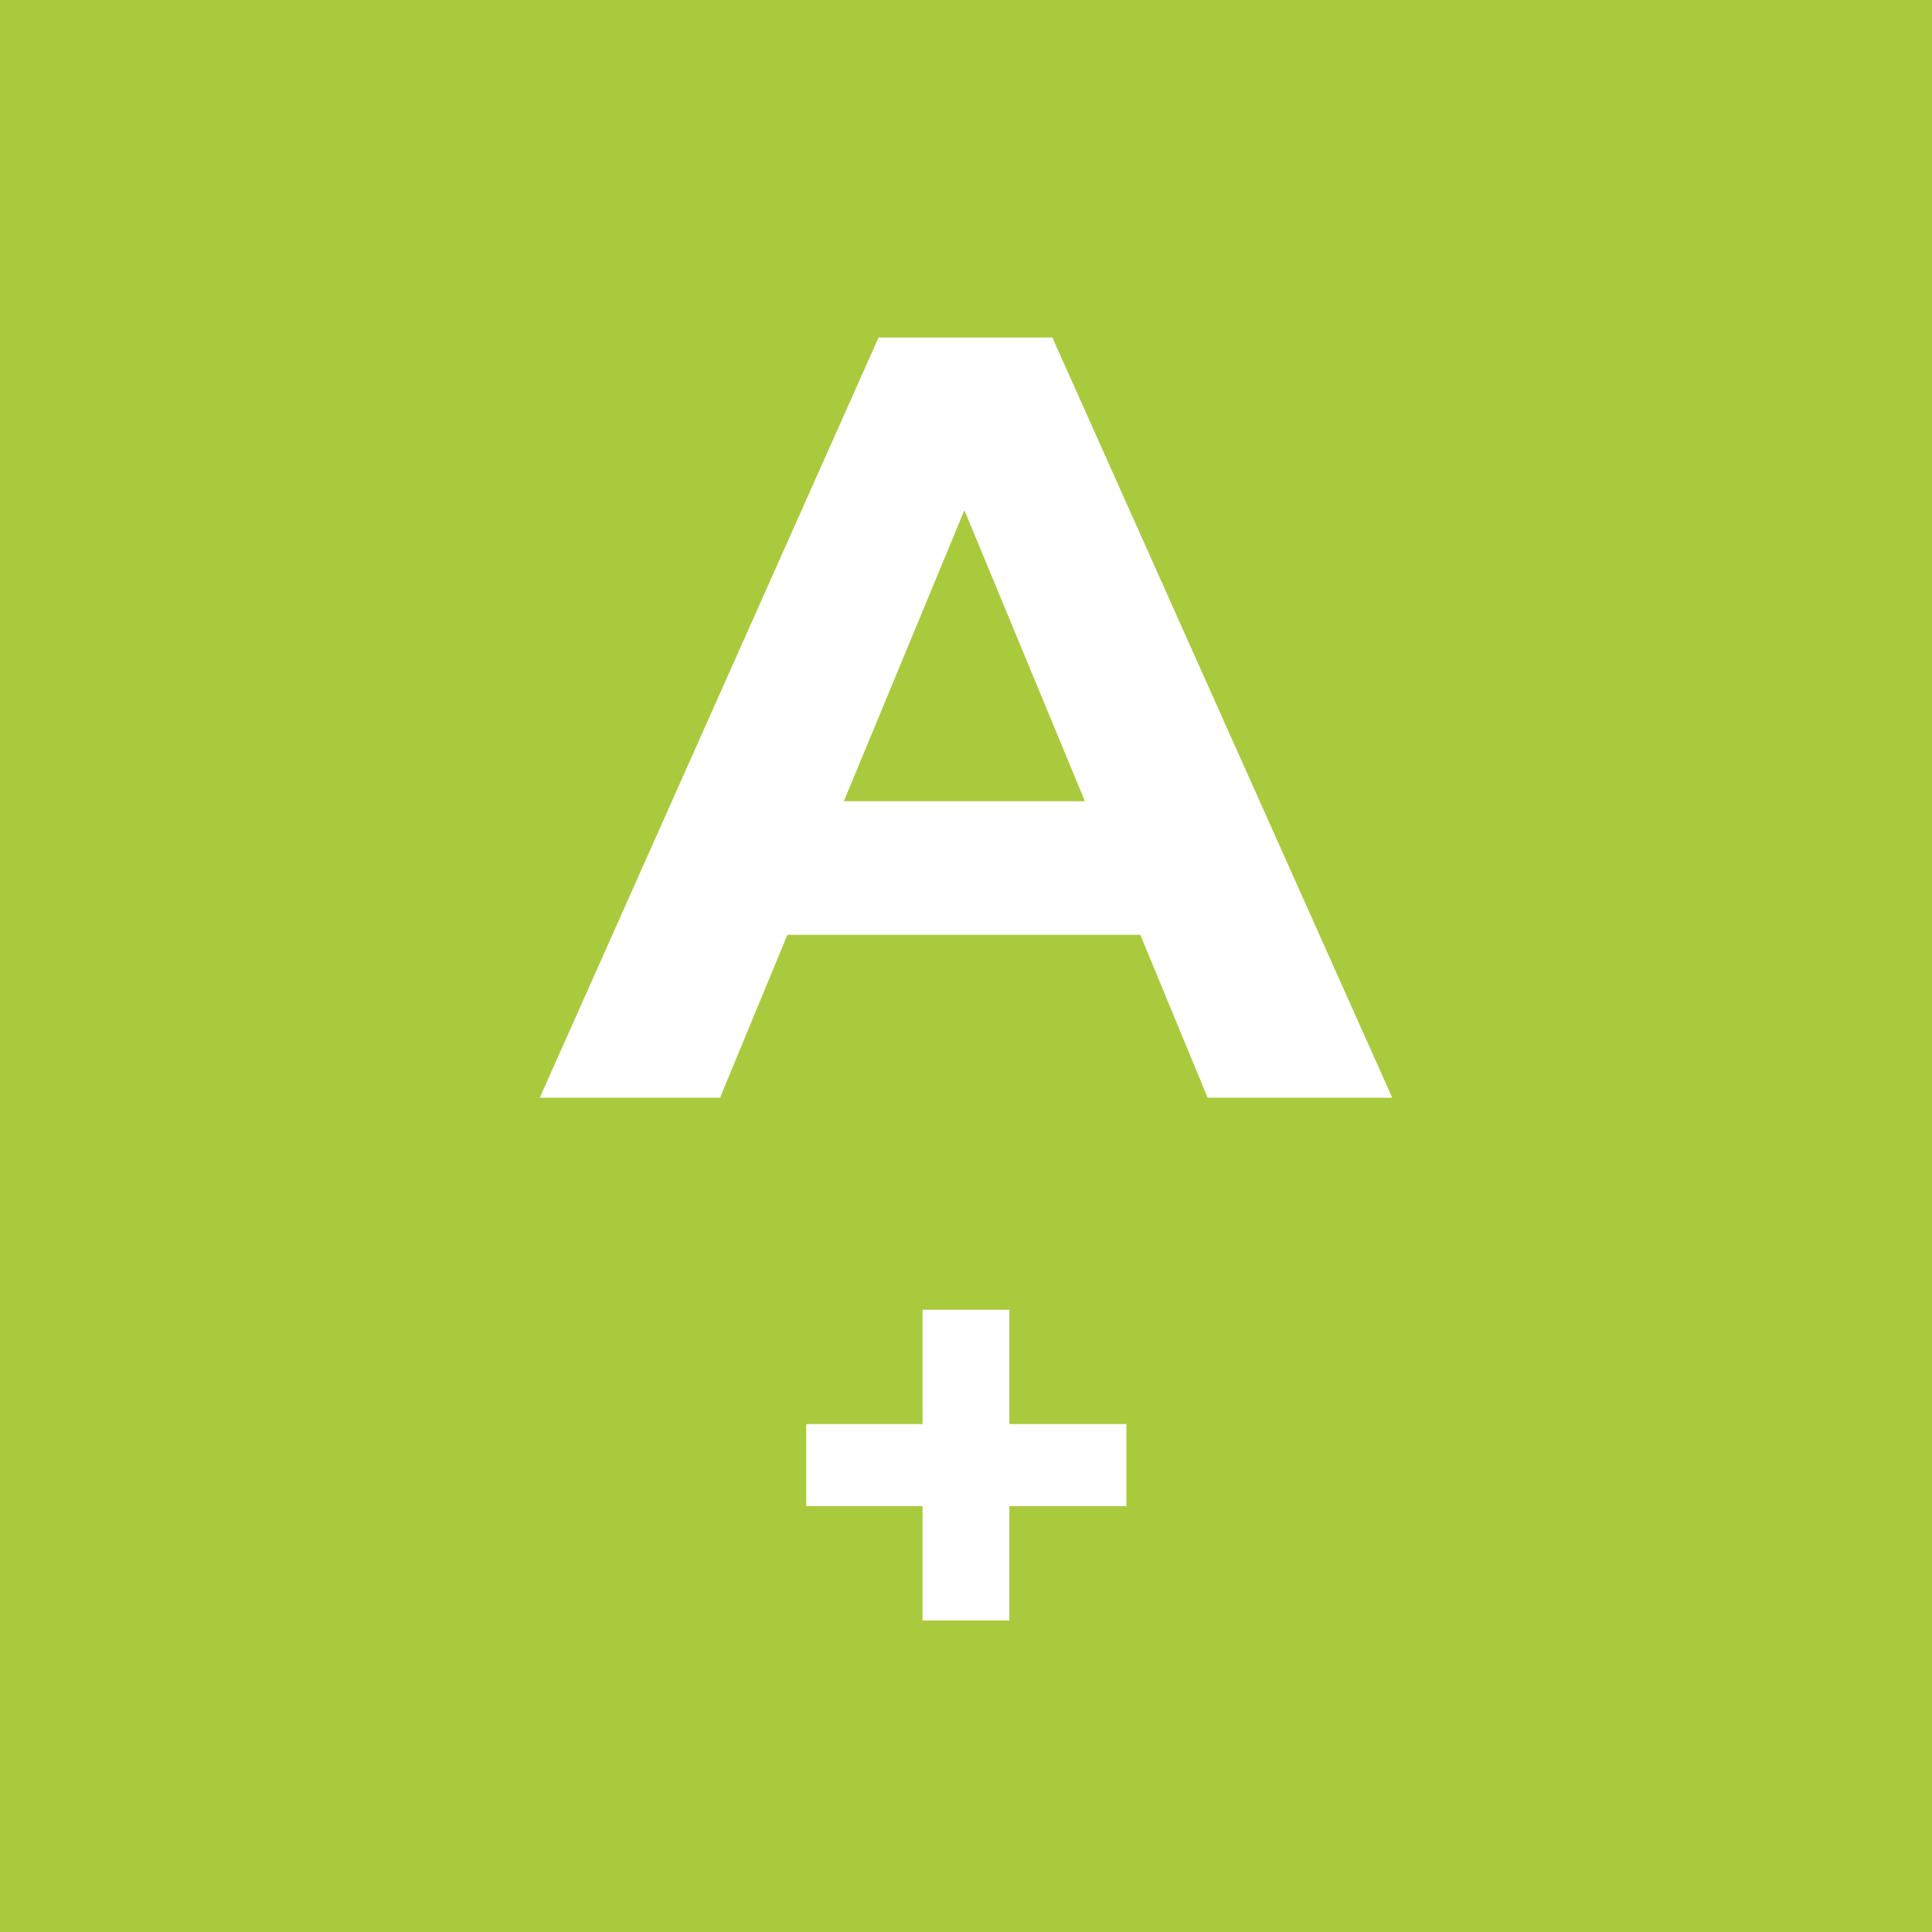 <?xml version="1.0" encoding="utf-8"?>
<!-- Generator: Adobe Illustrator 16.0.0, SVG Export Plug-In . SVG Version: 6.00 Build 0)  -->
<!DOCTYPE svg PUBLIC "-//W3C//DTD SVG 1.1//EN" "http://www.w3.org/Graphics/SVG/1.1/DTD/svg11.dtd">
<svg version="1.1" id="Layer_1" xmlns="http://www.w3.org/2000/svg" xmlns:xlink="http://www.w3.org/1999/xlink" x="0px" y="0px"
	 width="81px" height="81px" viewBox="0 0 81 81" enable-background="new 0 0 81 81" xml:space="preserve">
<rect fill="#AACA3E" width="81" height="81"/>
<g>
	<path fill="#FFFFFF" d="M47.809,39.193H33.011l-2.823,6.83h-7.558L36.835,14.15h7.285l14.251,31.873h-7.74L47.809,39.193z
		 M45.486,33.593L40.433,21.39l-5.054,12.203H45.486z"/>
</g>
<g>
	<path fill="#FFFFFF" d="M47.224,63.145h-4.907v4.794h-3.638v-4.794h-4.878v-3.44h4.878v-4.794h3.638v4.794h4.907V63.145z"/>
</g>
</svg>

